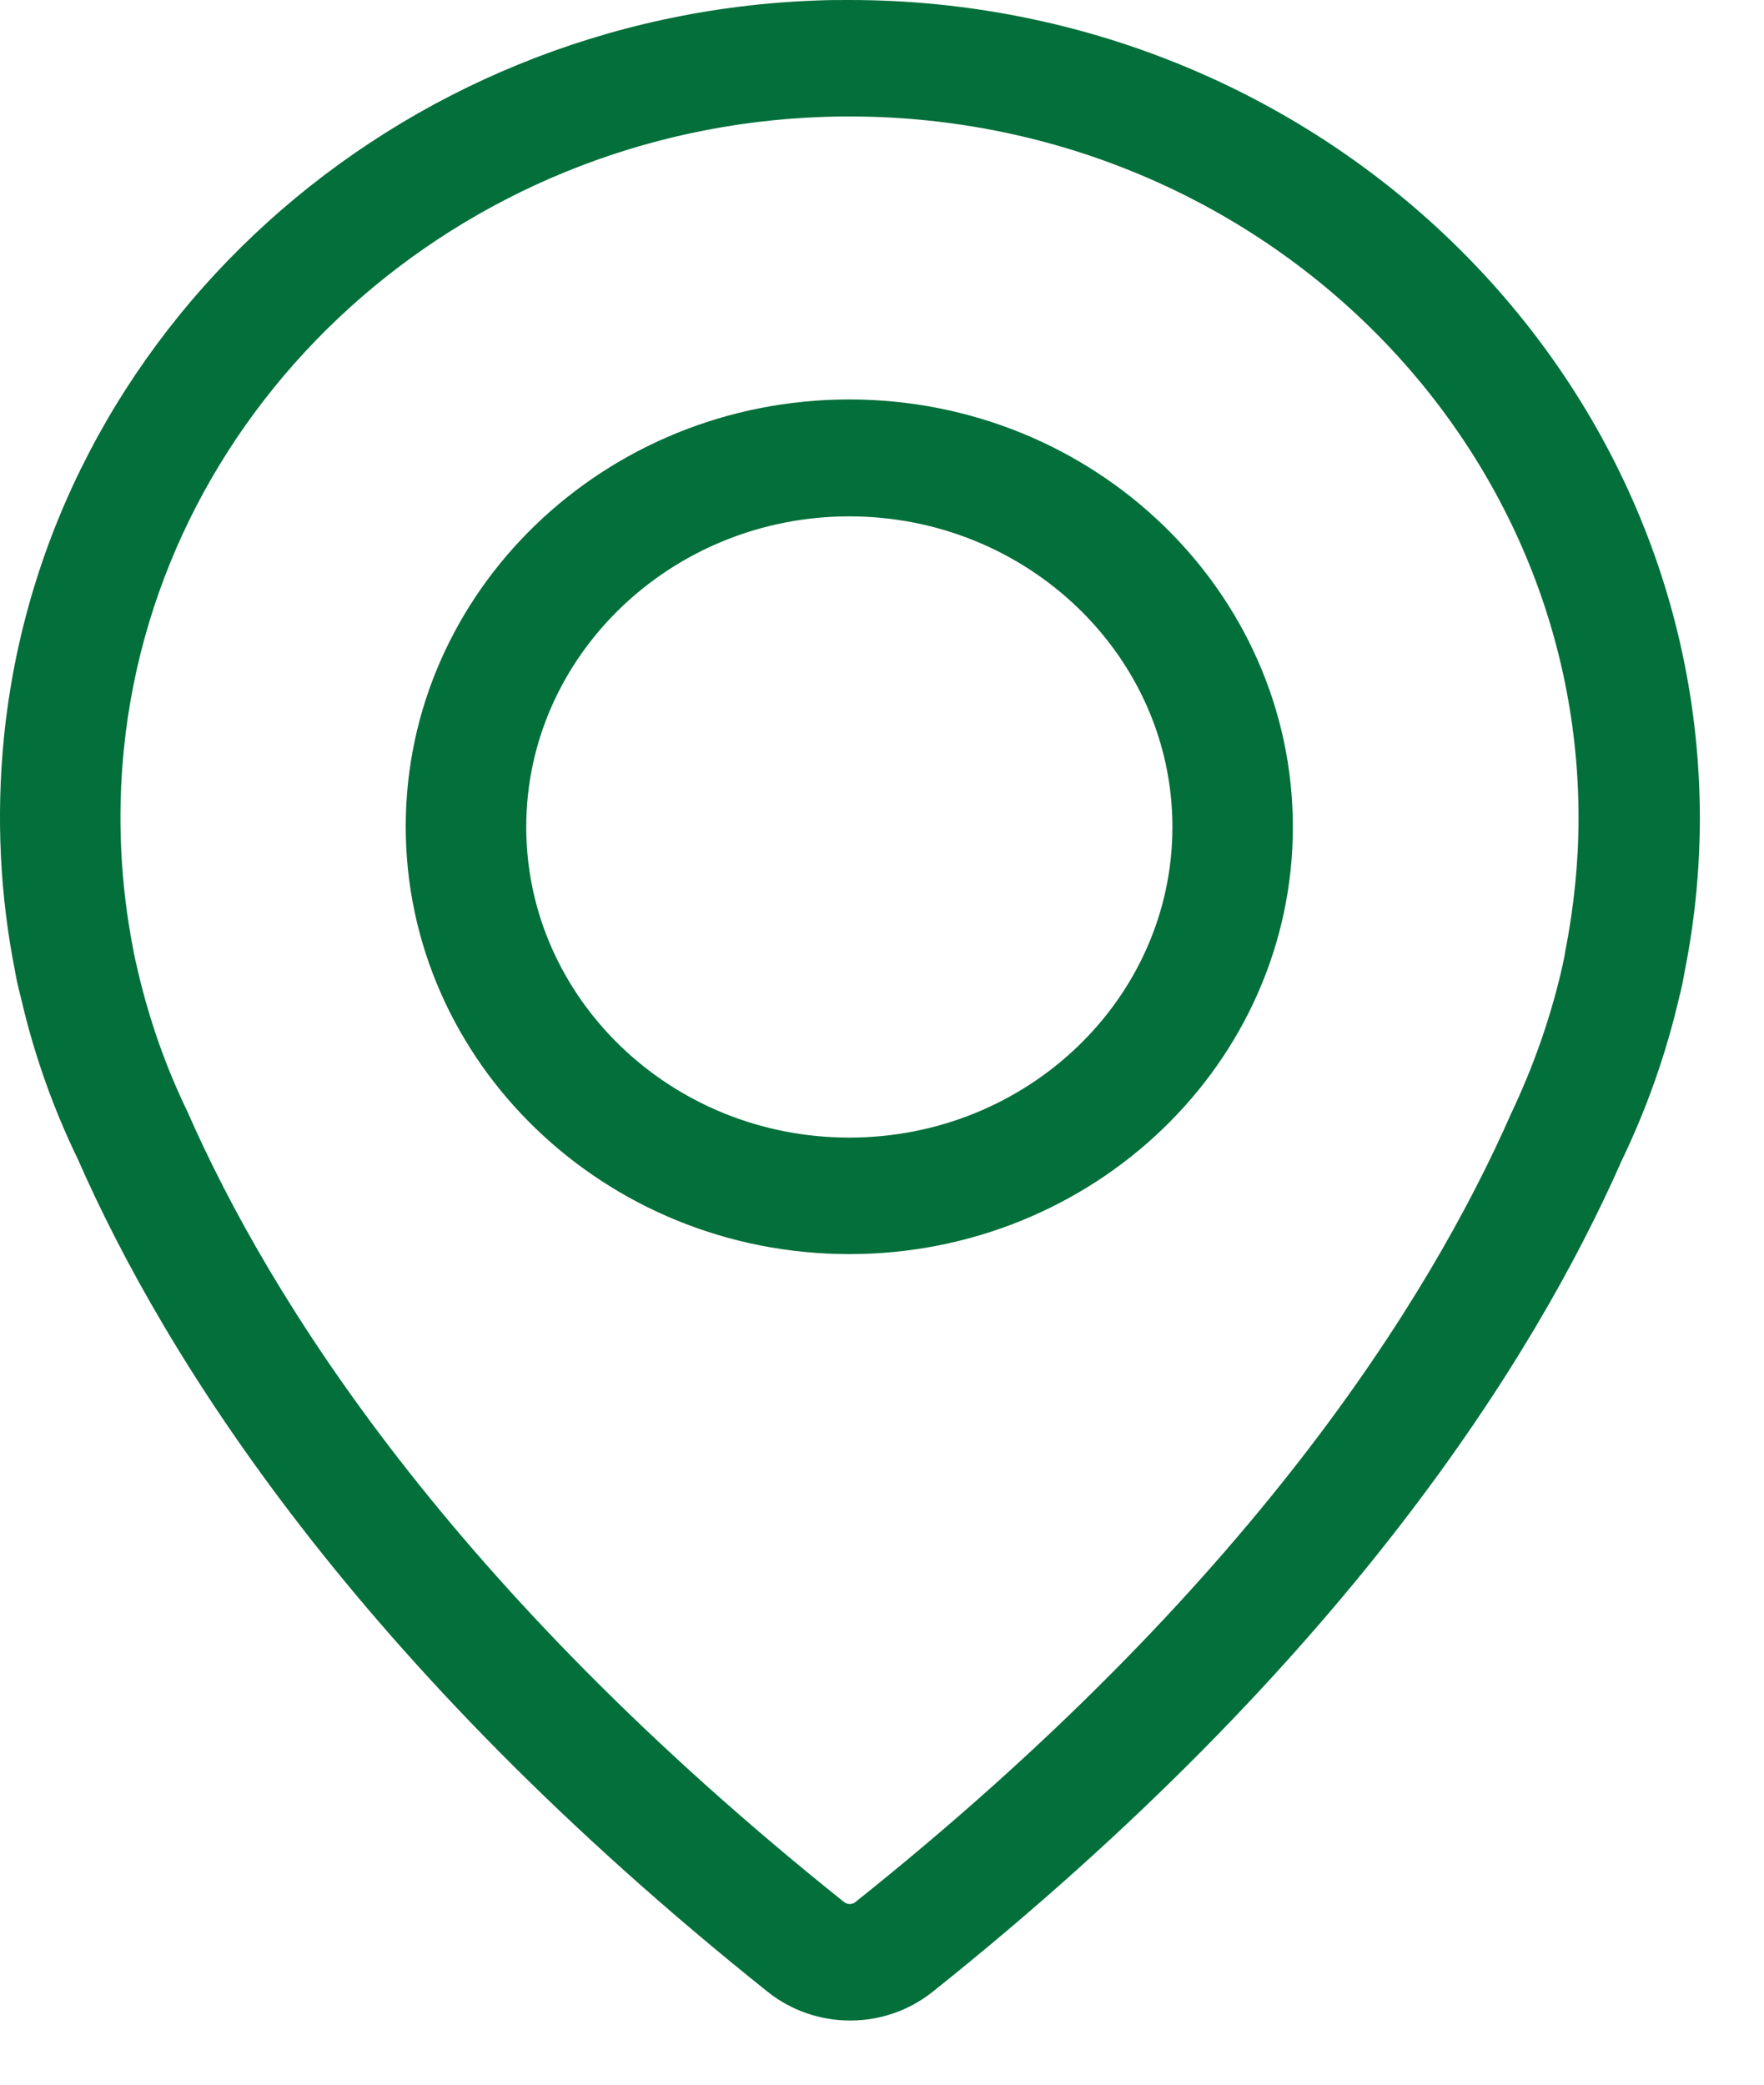 <svg width="22" height="26" viewBox="0 0 22 26" fill="none" xmlns="http://www.w3.org/2000/svg">
<path d="M10.592 5.082C7.595 5.082 5.16 7.429 5.16 10.309C5.16 13.188 7.595 15.541 10.592 15.541C13.59 15.541 16.024 13.193 16.024 10.314C16.024 7.434 13.59 5.082 10.592 5.082ZM10.592 14.288C8.312 14.288 6.463 12.503 6.463 10.314C6.463 8.125 8.318 6.34 10.592 6.34C12.867 6.34 14.722 8.125 14.722 10.314C14.722 12.503 12.873 14.288 10.592 14.288Z" fill="#036f3a" stroke="#036f3a" stroke-width="0.2"/>
<path d="M10.592 0.1C10.47 0.1 10.342 0.1 10.22 0.105C4.979 0.279 0.648 4.197 0.148 9.214C0.052 10.186 0.1 11.163 0.286 12.094C0.286 12.094 0.302 12.211 0.361 12.431C0.52 13.122 0.759 13.792 1.062 14.416C2.141 16.876 4.506 20.666 9.641 24.767C9.912 24.982 10.252 25.1 10.603 25.1C10.954 25.1 11.294 24.982 11.565 24.767C16.694 20.671 19.059 16.876 20.133 14.436C20.441 13.797 20.68 13.122 20.84 12.436C20.872 12.314 20.893 12.211 20.909 12.114C21.036 11.485 21.1 10.841 21.1 10.196C21.09 4.631 16.38 0.1 10.592 0.1ZM19.617 11.899C19.617 11.909 19.601 11.996 19.564 12.155C19.421 12.758 19.213 13.347 18.937 13.93C17.911 16.262 15.658 19.868 10.73 23.801C10.683 23.837 10.635 23.847 10.598 23.847C10.566 23.847 10.512 23.837 10.465 23.801C5.538 19.863 3.279 16.257 2.248 13.909C1.976 13.347 1.769 12.758 1.626 12.15C1.594 12.017 1.578 11.935 1.572 11.909C1.572 11.899 1.567 11.889 1.567 11.879C1.402 11.045 1.36 10.186 1.445 9.337C1.886 4.943 5.676 1.512 10.268 1.358C15.482 1.184 19.787 5.215 19.787 10.201C19.787 10.764 19.729 11.326 19.617 11.899Z" fill="#036f3a" stroke="#036f3a" stroke-width="0.2"/>
</svg>
